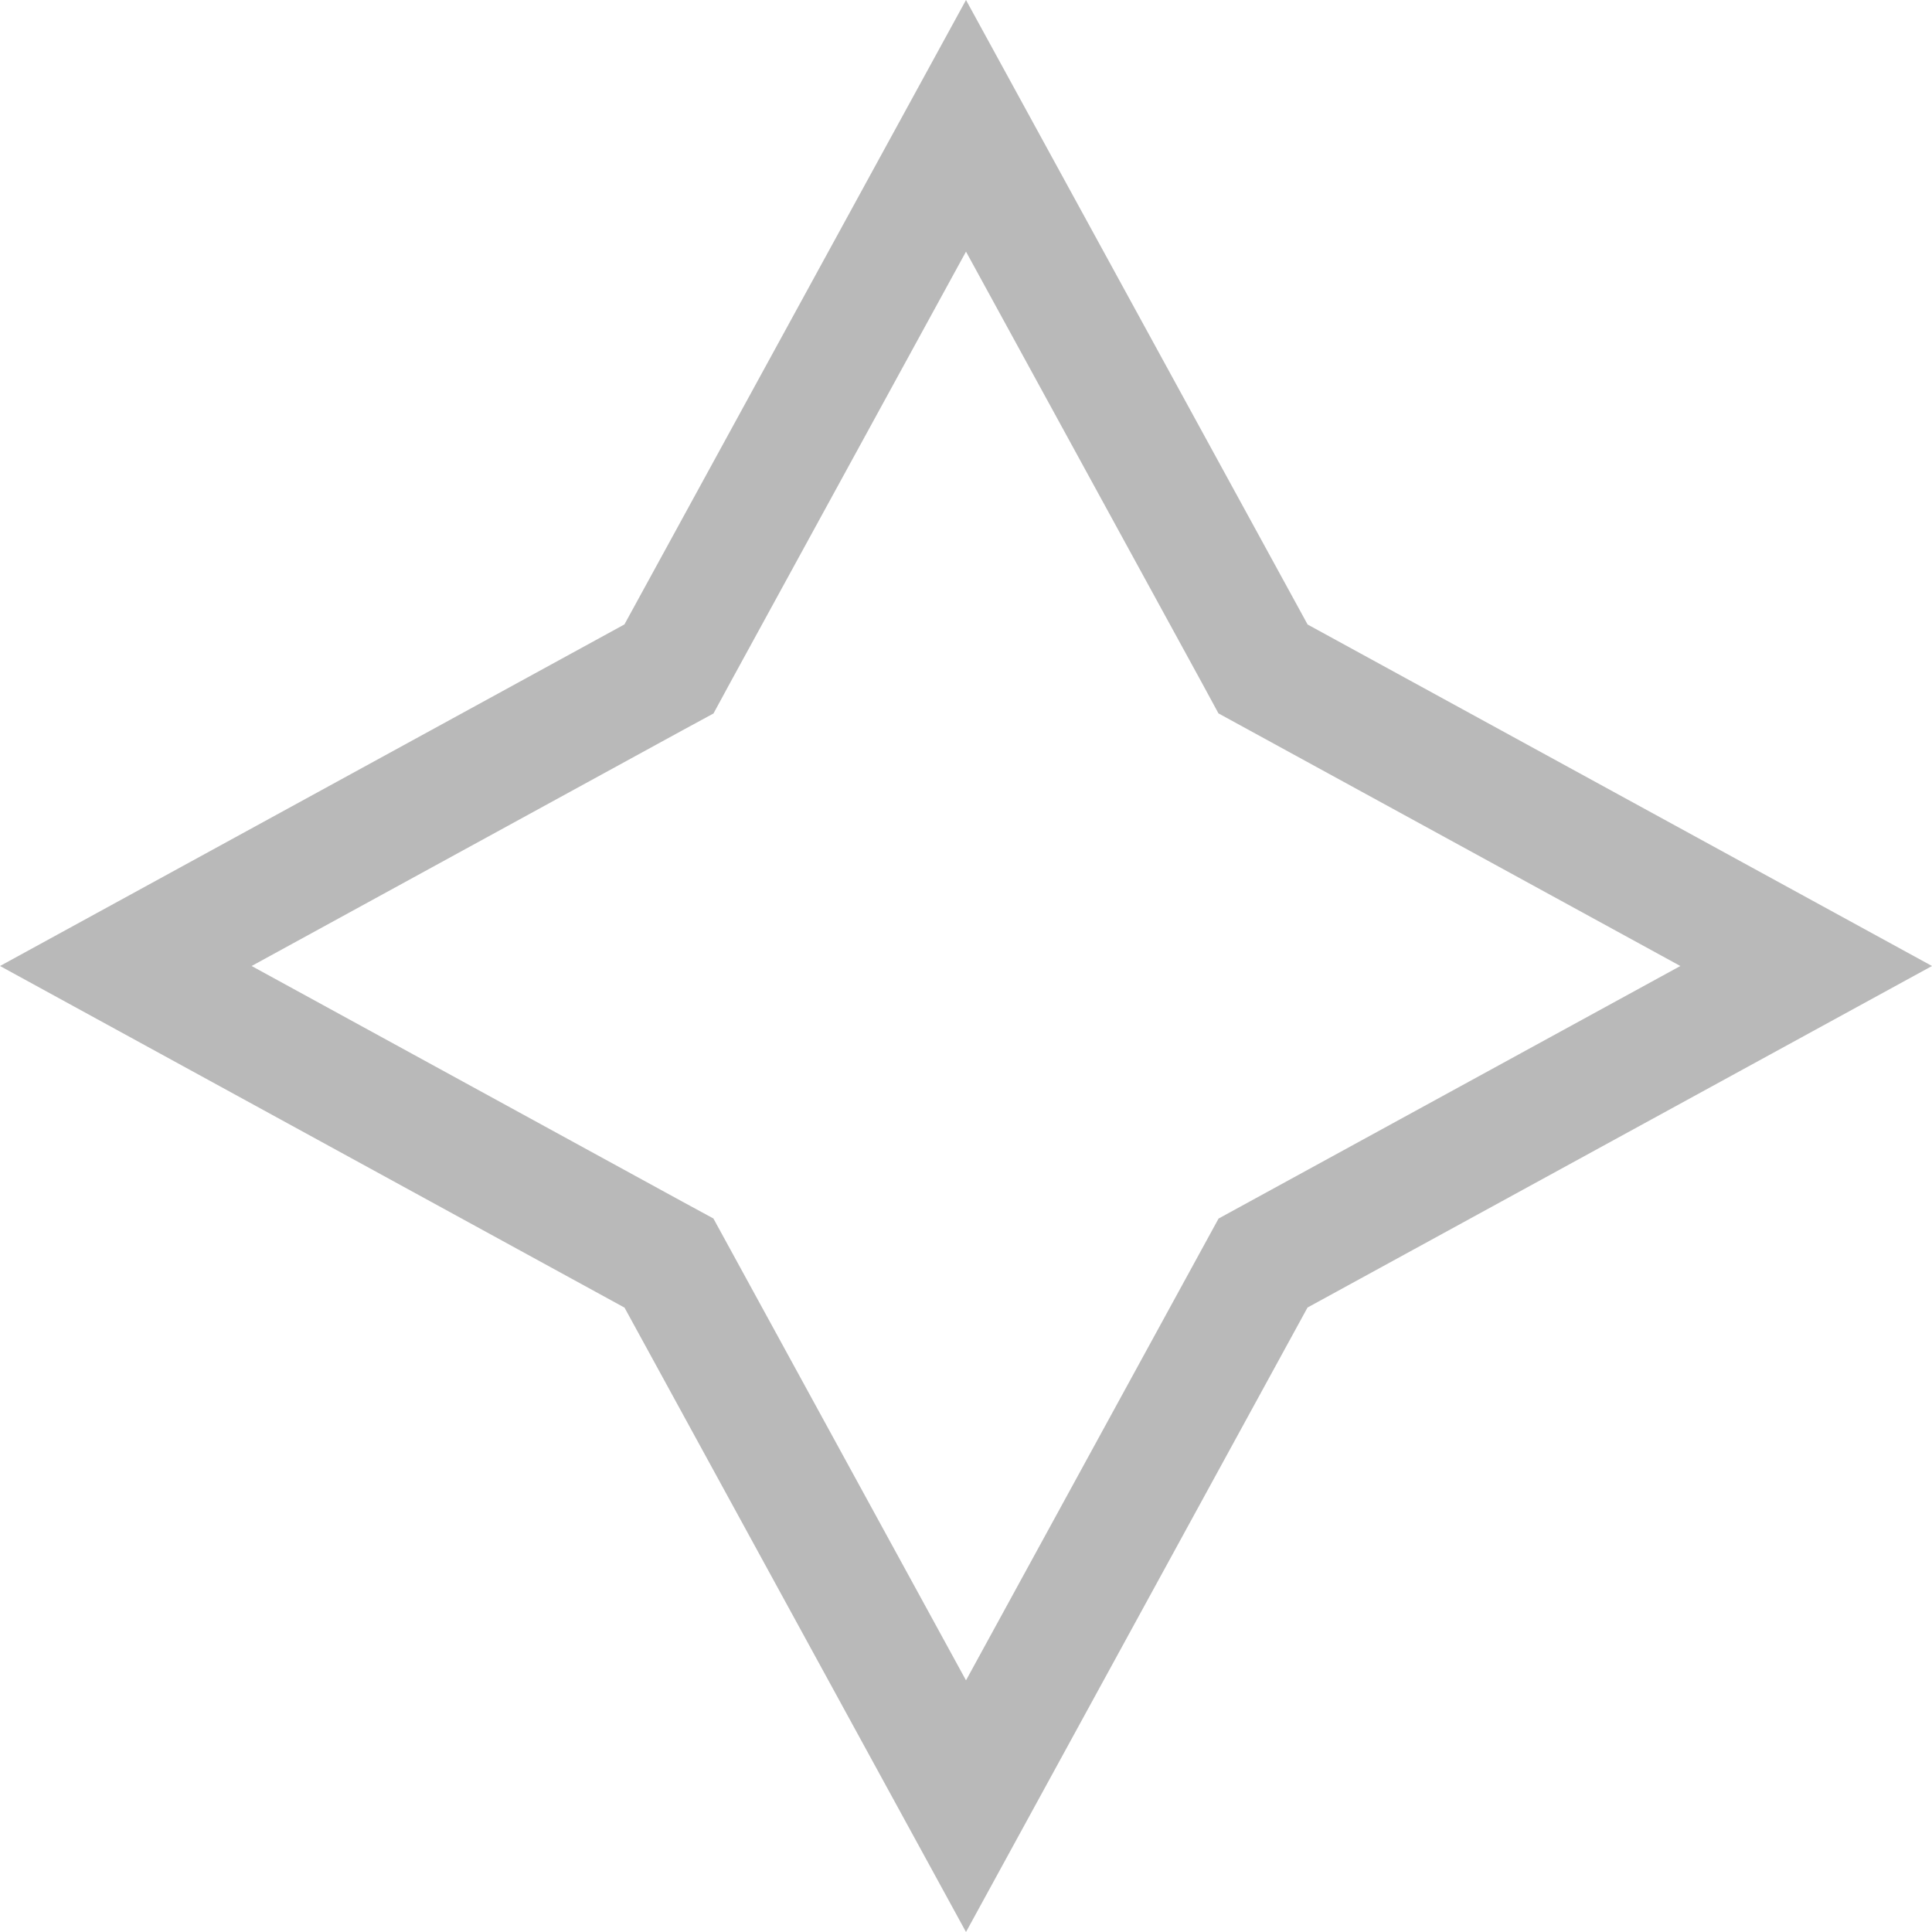 <svg width="16" height="16" viewBox="0 0 16 16" fill="none" xmlns="http://www.w3.org/2000/svg">
<path d="M5.411 5.61L5.54 5.54L5.61 5.411L8 1.042L10.39 5.411L10.46 5.54L10.588 5.61L14.958 8L10.588 10.39L10.46 10.46L10.39 10.588L8 14.958L5.61 10.588L5.54 10.46L5.411 10.39L1.042 8L5.411 5.61Z" stroke="#B9B9B9"/>
</svg>
